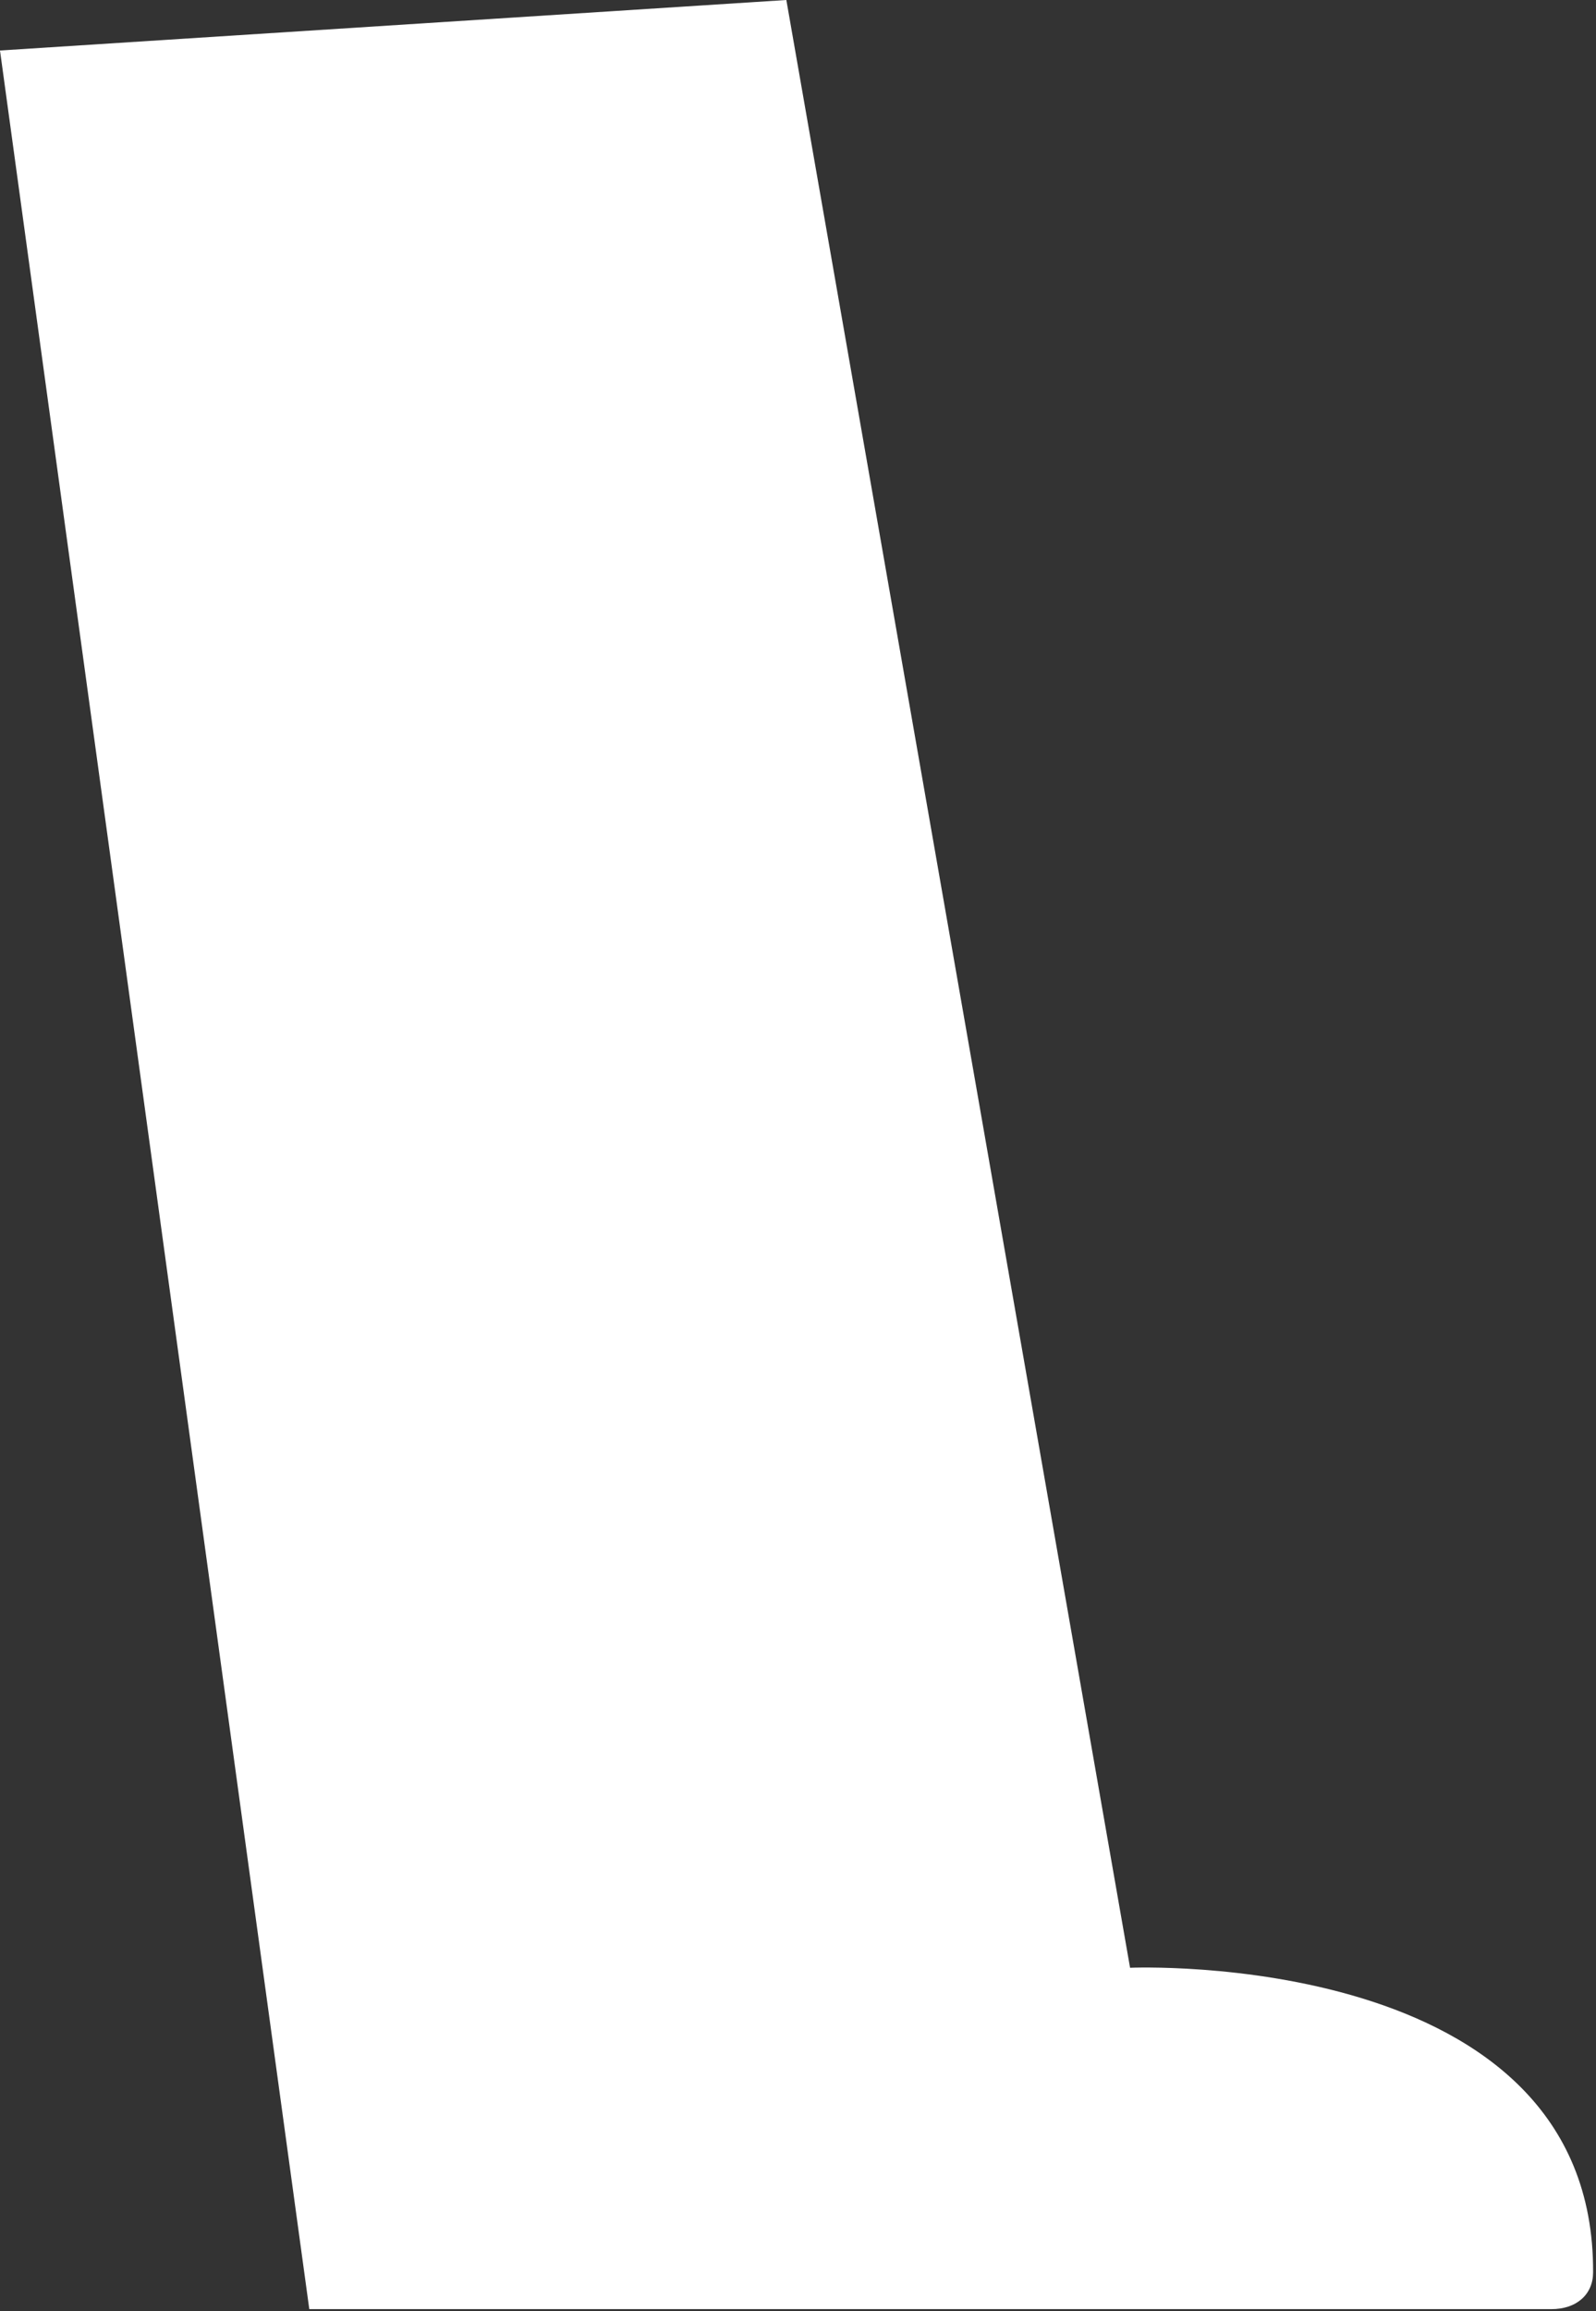 <?xml version="1.0" encoding="utf-8"?>
<svg xmlns="http://www.w3.org/2000/svg" fill="none" height="100%" overflow="visible" preserveAspectRatio="none" style="display: block;" viewBox="0 0 76 110" width="100%">
<rect x="0" y="0" width="76" height="110" fill="#333333" stroke="none"/>
<path d="M0 2.404L14.728 109.899H73.861C75.078 109.903 75.856 109.198 75.862 108.159C75.941 92.698 53.813 93.652 53.813 93.652L37.445 0L0 2.404Z" fill="white" id="Vector"/>
</svg>